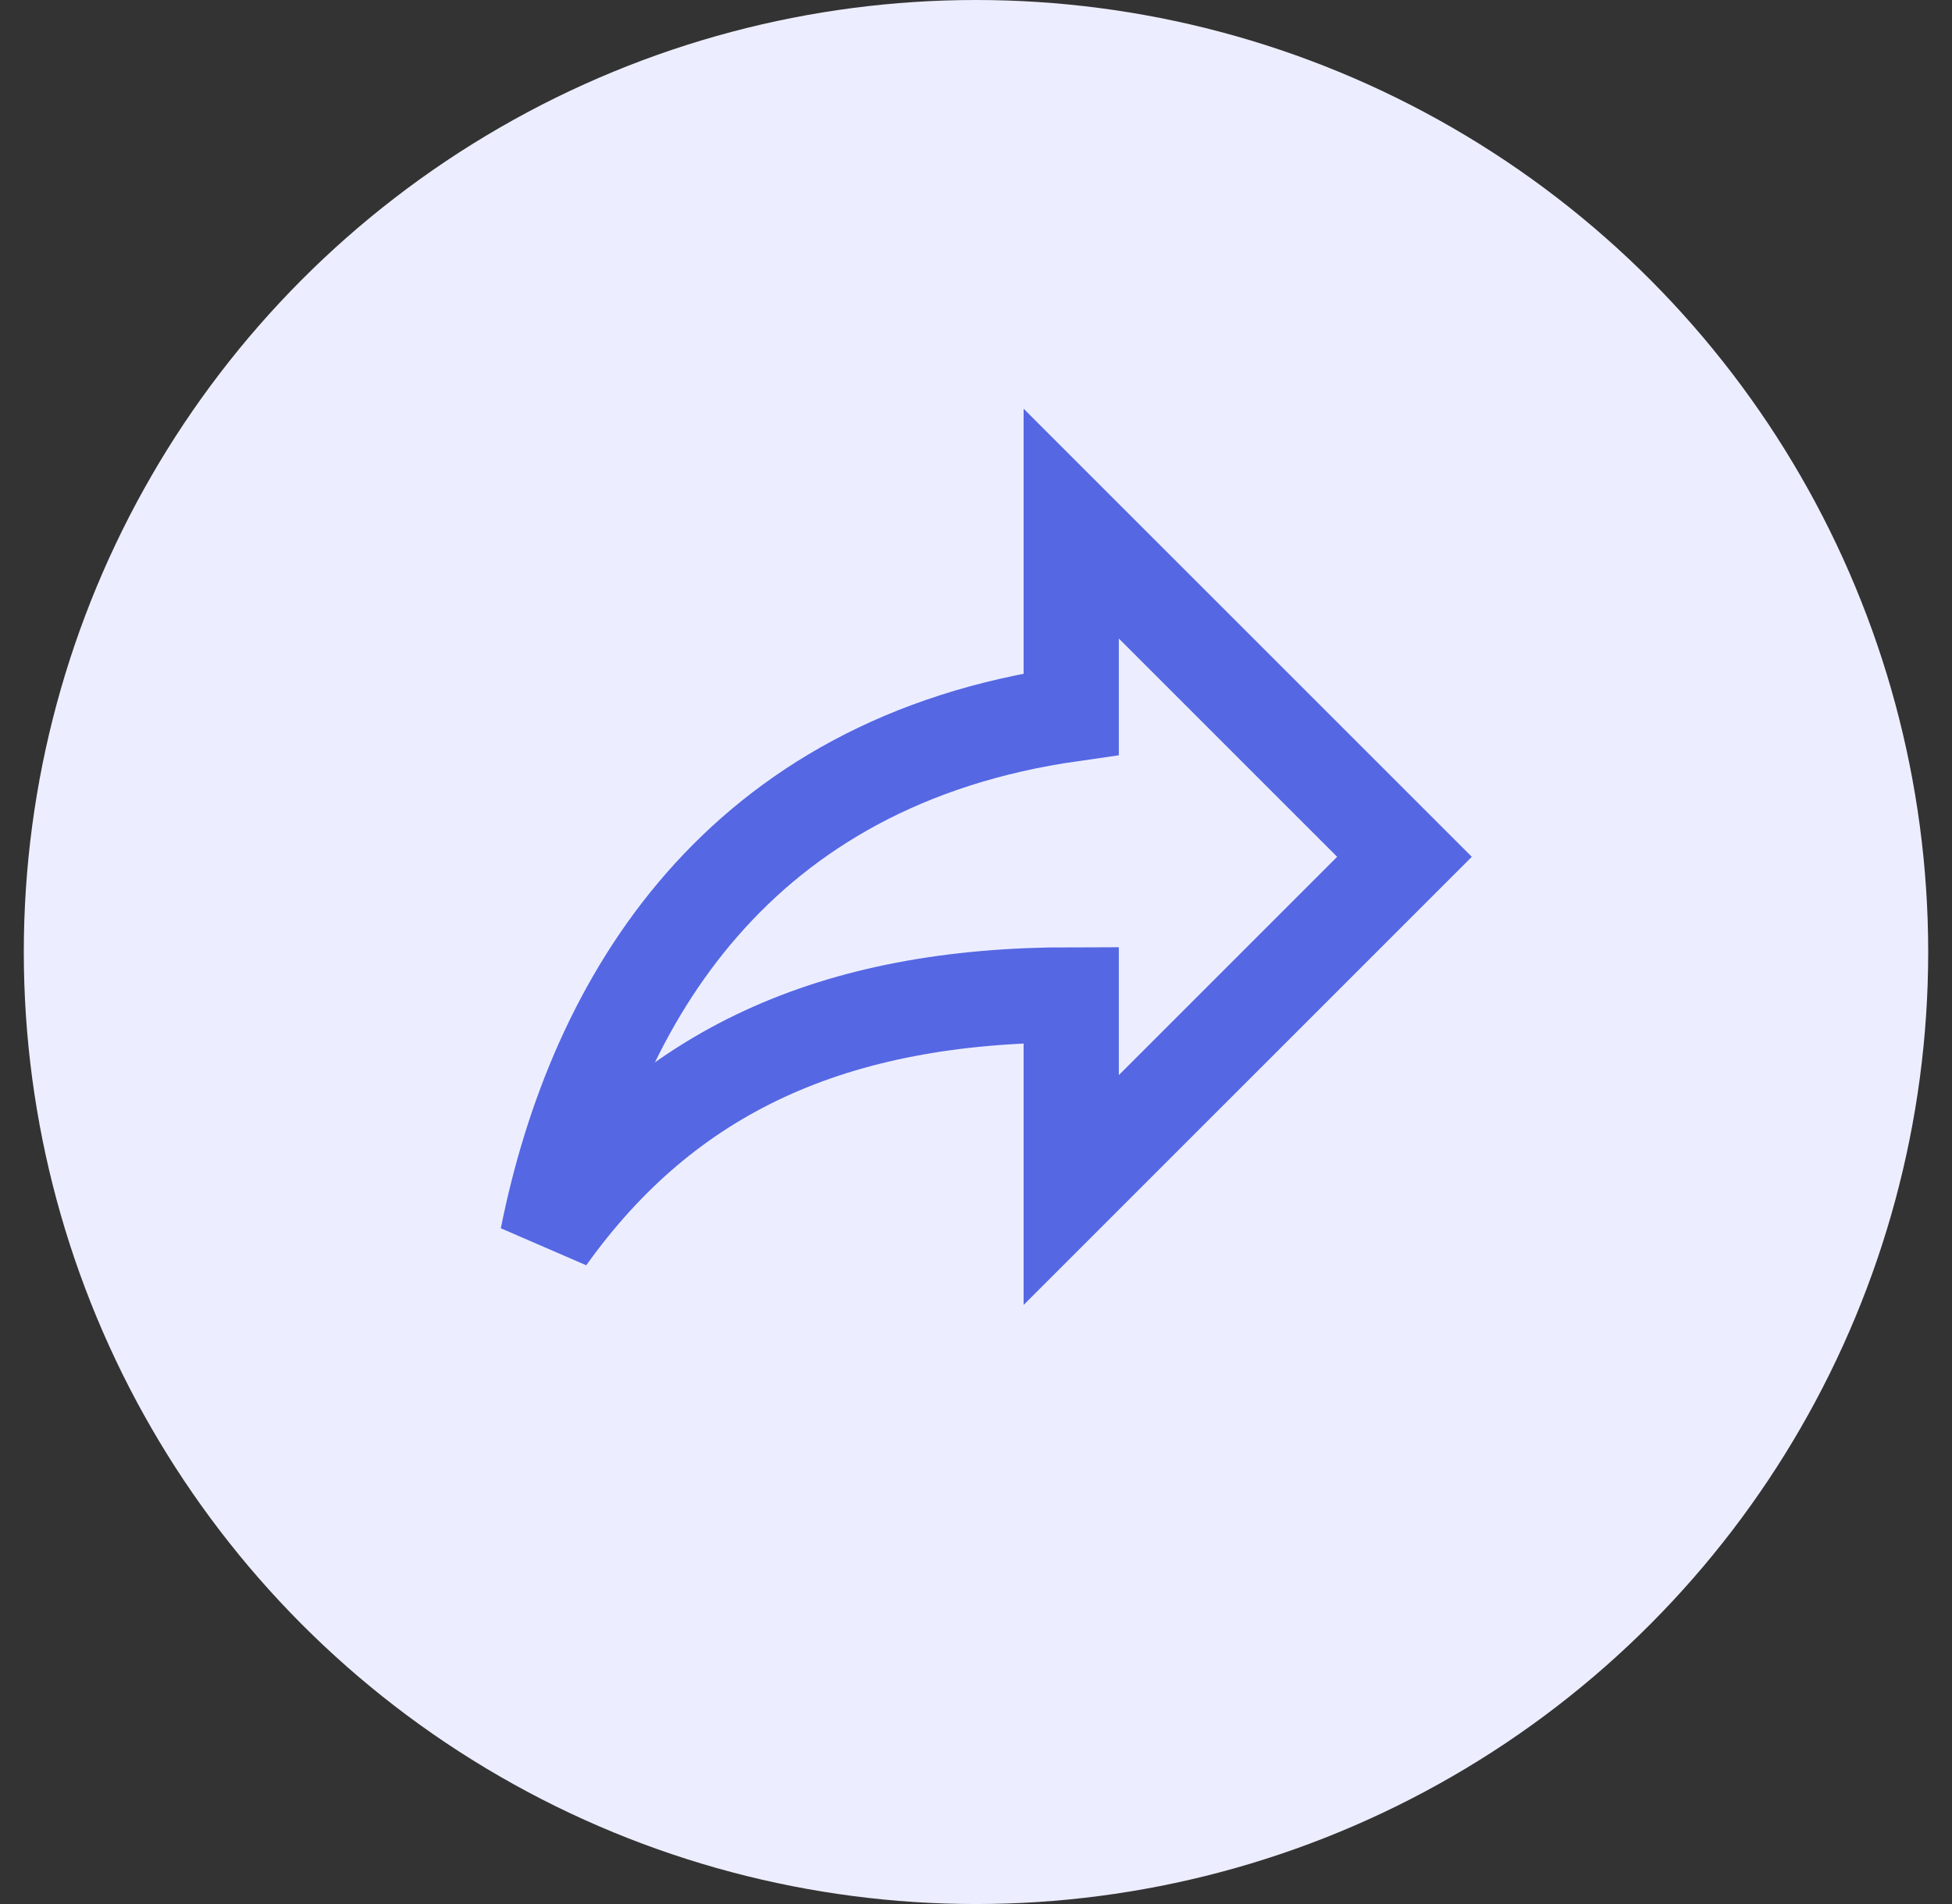 <svg width="41" height="40" viewBox="0 0 41 40" fill="none" xmlns="http://www.w3.org/2000/svg">
<rect x="0" y="0" width="41" height="40" fill="#333333" stroke="none"/>
<circle cx="20.5" cy="20" r="20" fill="#ECEEFF"/>
<path d="M22.5 15V11L29.5 18L22.5 25V20.9C17.5 20.9 14 22.5 11.5 26C12.5 21 15.5 16 22.5 15Z" stroke="#5567E3" stroke-width="2"/>
</svg>
